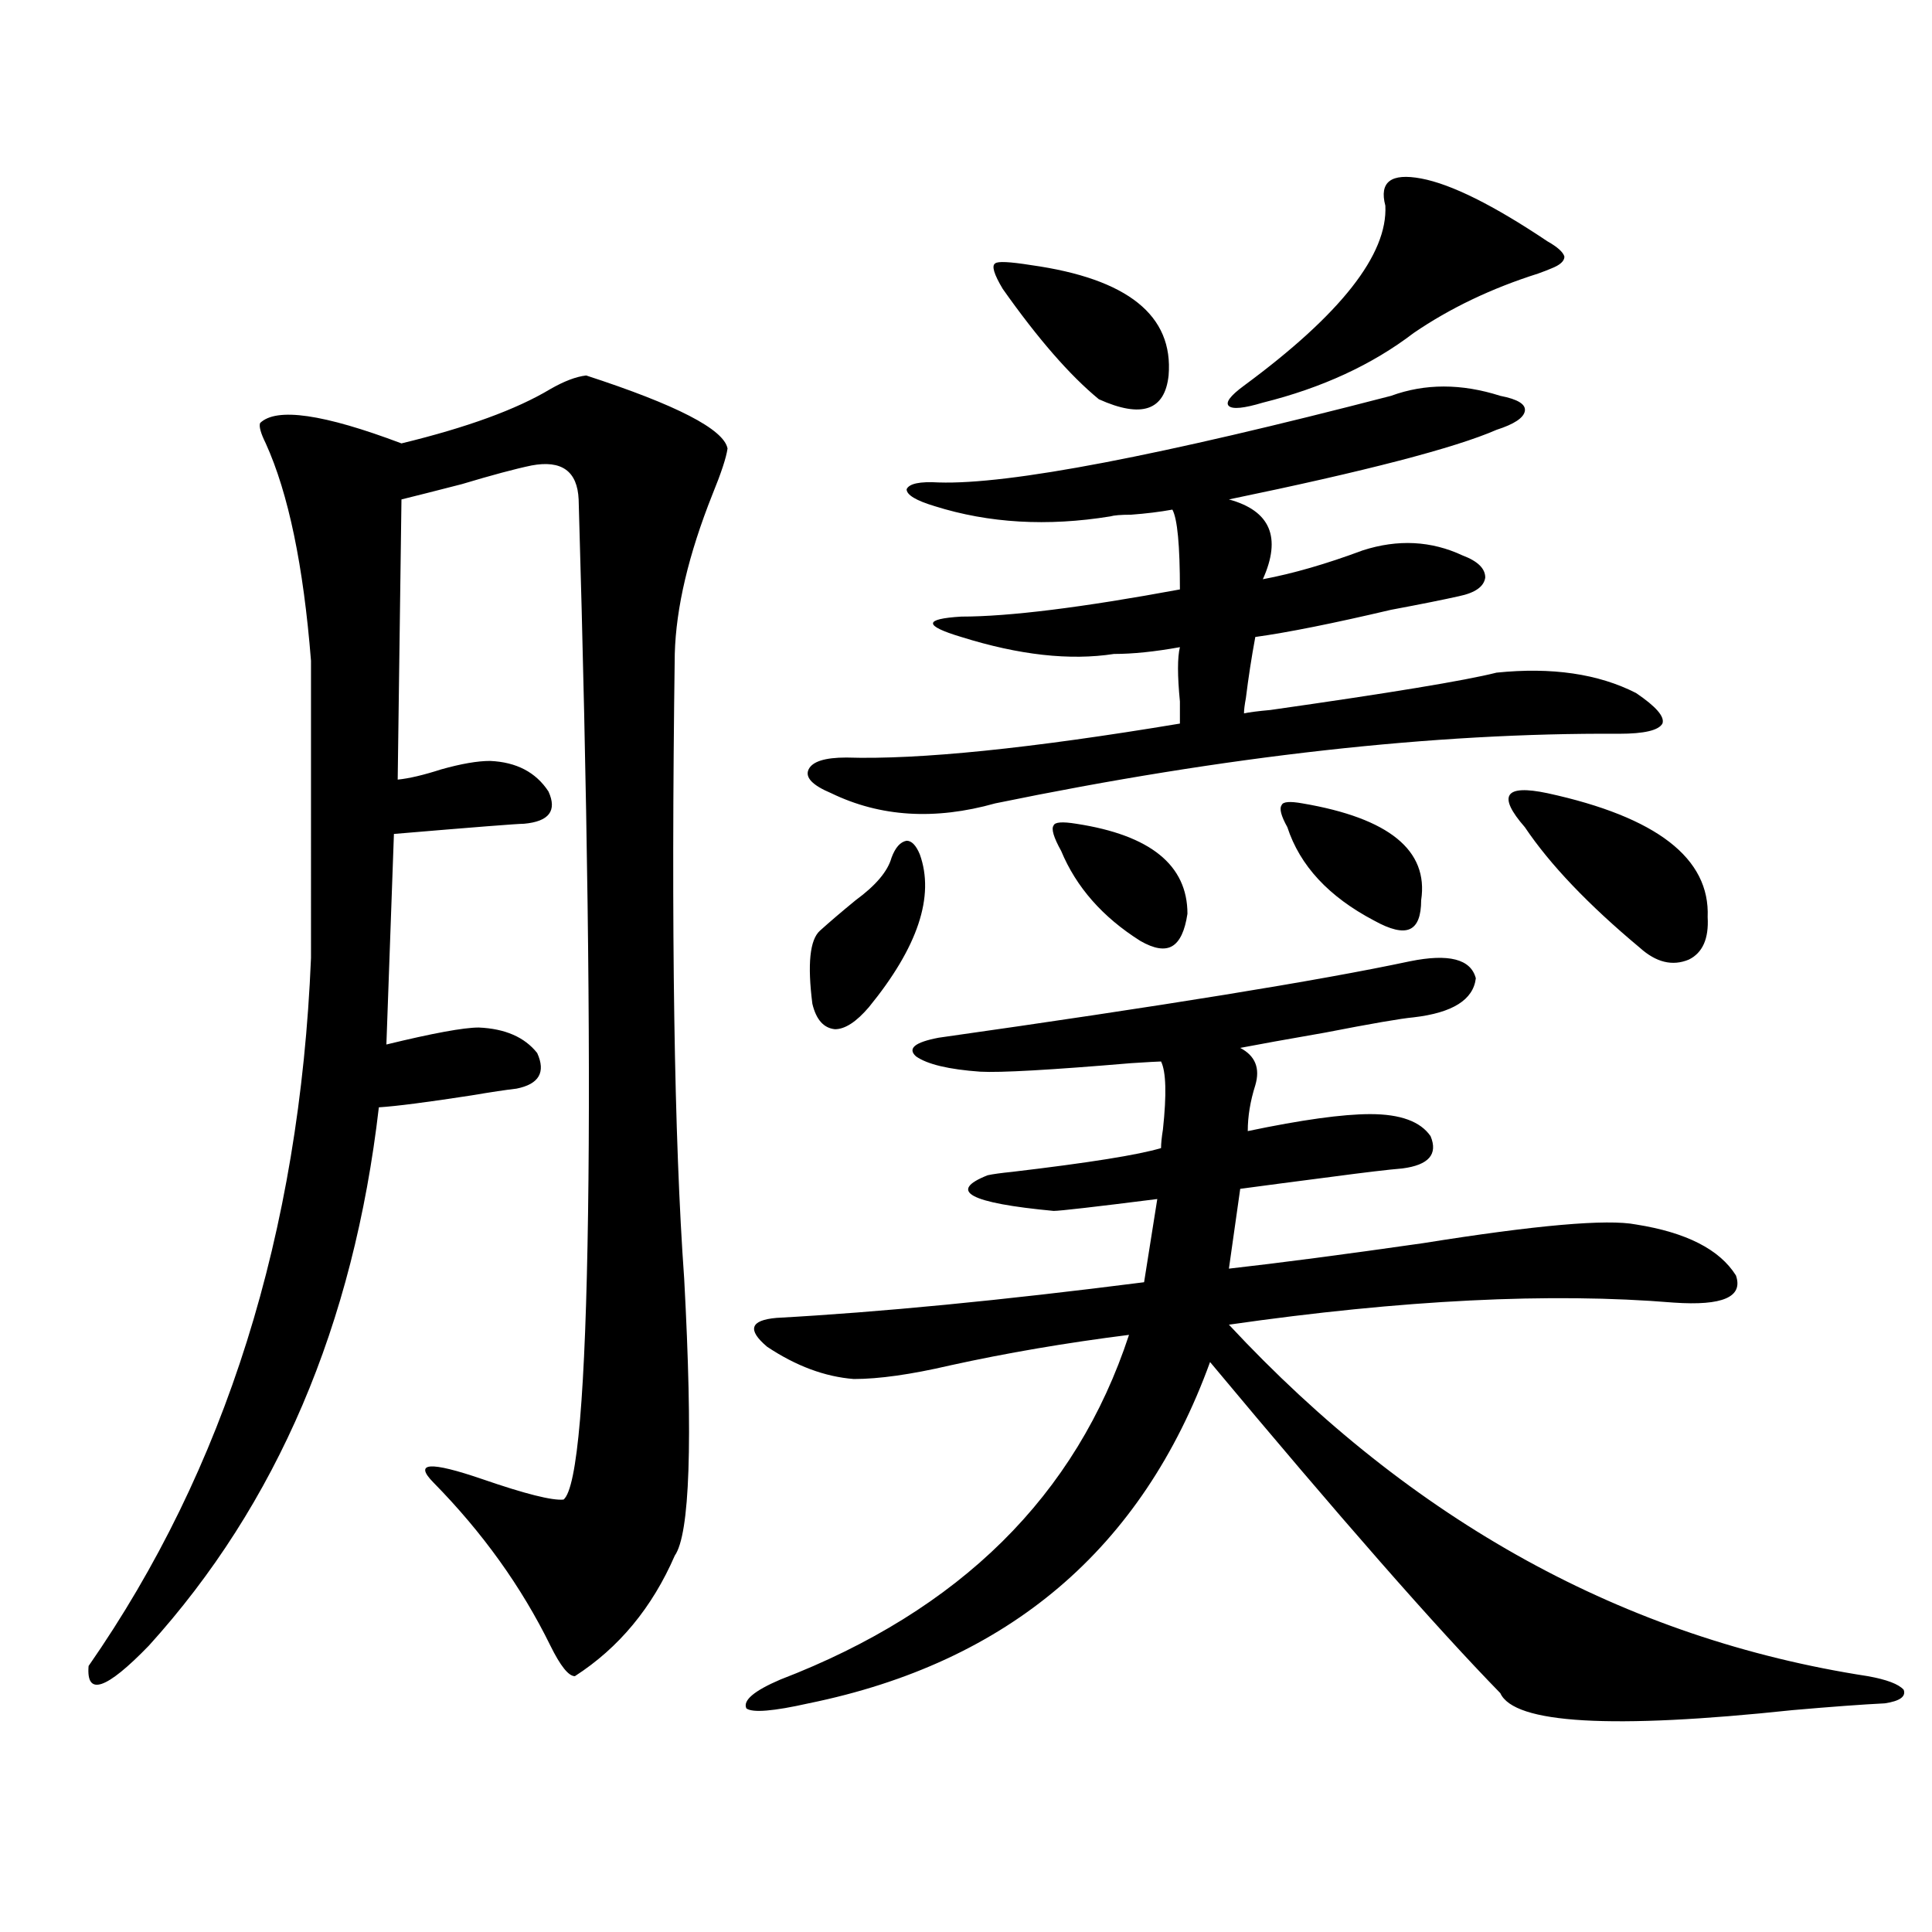 <?xml version="1.0" encoding="utf-8"?>
<!-- Generator: Adobe Illustrator 16.0.0, SVG Export Plug-In . SVG Version: 6.00 Build 0)  -->
<!DOCTYPE svg PUBLIC "-//W3C//DTD SVG 1.1//EN" "http://www.w3.org/Graphics/SVG/1.1/DTD/svg11.dtd">
<svg version="1.1" id="图层_1" xmlns="http://www.w3.org/2000/svg" xmlns:xlink="http://www.w3.org/1999/xlink" x="0px" y="0px"
	 width="1000px" height="1000px" viewBox="0 0 1000 1000" enable-background="new 0 0 1000 1000" xml:space="preserve">
<path d="M303.408,194.344c46.828,15.243,71.218,27.837,73.169,37.793c-0.656,4.696-3.262,12.606-7.805,23.73
	c-12.363,31.063-18.872,58.599-19.512,82.617c-1.951,142.974-0.335,250.79,4.878,323.438c4.542,84.375,2.927,132.138-4.878,143.262
	c-11.707,26.944-28.948,47.749-51.706,62.402c-3.262,0-7.485-5.273-12.683-15.82c-14.969-30.474-35.121-58.585-60.486-84.375
	c-10.411-10.547-1.951-11.124,25.365-1.758c22.103,7.622,36.097,11.138,41.95,10.547c7.149-5.851,11.372-55.371,12.683-148.535
	c1.296-90.226-0.335-213.272-4.878-369.141c-0.656-14.64-8.78-20.503-24.39-17.578c-8.46,1.758-20.487,4.985-36.097,9.668
	c-13.658,3.516-24.07,6.152-31.219,7.91l-1.951,145.02c5.854-0.577,13.323-2.335,22.438-5.273
	c10.396-2.925,18.856-4.395,25.365-4.395c13.658,0.591,23.734,5.864,30.243,15.82c4.542,9.97,0.32,15.532-12.683,16.699
	c-3.262,0-25.701,1.758-67.315,5.273l-3.902,108.984c24.054-5.851,39.999-8.789,47.804-8.789
	c13.658,0.591,23.734,4.985,30.243,13.184c4.542,9.97,0.976,16.122-10.731,18.457c-5.213,0.591-13.018,1.758-23.414,3.516
	c-22.774,3.516-38.703,5.575-47.804,6.152c-13.018,112.5-52.682,205.376-119.021,278.613c-22.118,22.852-32.53,26.367-31.219,10.547
	c70.882-101.953,109.266-224.121,115.119-366.504V342c-3.902-49.219-11.707-86.71-23.414-112.5
	c-2.607-5.273-3.582-8.789-2.927-10.547c8.445-8.198,32.834-4.683,73.169,10.547c33.81-8.198,59.511-17.578,77.071-28.125
	C292.021,197.282,298.194,194.935,303.408,194.344z M729.739,497.566c20.152-4.093,31.539-1.167,34.146,8.789
	c-1.311,11.138-12.042,17.88-32.194,20.215c-6.509,0.591-21.798,3.228-45.853,7.91c-20.167,3.516-34.801,6.152-43.901,7.91
	c7.805,4.106,10.396,10.547,7.805,19.336c-2.607,8.212-3.902,16.122-3.902,23.73c27.957-5.851,49.099-8.789,63.413-8.789
	c15.609,0,26.006,3.817,31.219,11.426c3.902,9.38-0.976,14.941-14.634,16.699c-7.164,0.591-19.512,2.06-37.072,4.395
	c-18.216,2.349-33.825,4.395-46.828,6.152l-5.854,41.309c26.006-2.925,59.511-7.319,100.485-13.184
	c58.535-9.366,95.272-12.593,110.241-9.668c26.006,4.106,43.246,12.896,51.706,26.367c3.902,11.138-6.829,15.82-32.194,14.063
	c-63.748-5.273-140.484-1.456-230.238,11.426c94.952,101.953,205.193,162.598,330.724,181.934
	c9.756,1.758,15.929,4.093,18.536,7.031c1.295,3.516-1.951,5.851-9.756,7.031c-11.707,0.577-27.652,1.758-47.804,3.516
	c-93.656,9.956-144.067,7.031-151.216-8.789c-33.17-33.989-83.26-91.104-150.24-171.387c-35.121,96.68-104.388,155.566-207.8,176.66
	c-18.216,4.093-28.948,4.972-32.194,2.637c-1.951-4.106,3.902-9.091,17.561-14.941c93.001-35.747,153.167-95.21,180.483-178.418
	c-32.53,4.106-63.413,9.38-92.681,15.82c-20.167,4.696-36.752,7.031-49.755,7.031c-14.969-1.167-29.923-6.729-44.877-16.699
	c-10.411-8.789-8.78-13.761,4.878-14.941c53.322-2.925,116.735-9.077,190.239-18.457l6.829-43.066
	c-32.53,4.106-50.41,6.152-53.657,6.152c-43.581-4.093-54.968-10.245-34.146-18.457c2.592-0.577,6.829-1.167,12.683-1.758
	c39.664-4.683,65.364-8.789,77.071-12.305c0-2.335,0.32-5.562,0.976-9.668c1.951-18.155,1.616-29.883-0.976-35.156
	c-1.311,0-6.509,0.302-15.609,0.879c-41.63,3.516-67.651,4.985-78.047,4.395c-16.265-1.167-27.316-3.804-33.17-7.91
	c-4.558-4.093-0.656-7.319,11.707-9.668C601.602,520.72,682.911,507.536,729.739,497.566z M719.983,204.891
	c17.561-6.44,36.417-6.44,56.584,0c9.1,1.758,13.323,4.395,12.683,7.91c-0.656,3.516-5.533,6.743-14.634,9.668
	c-21.463,9.38-67.651,21.396-138.533,36.035c21.463,5.864,27.316,19.638,17.561,41.309c15.609-2.925,32.835-7.91,51.706-14.941
	c18.201-5.851,35.441-4.972,51.706,2.637c7.805,2.938,11.707,6.743,11.707,11.426c-0.656,4.696-5.213,7.91-13.658,9.668
	c-7.805,1.758-19.512,4.106-35.121,7.031c-29.923,7.031-53.337,11.728-70.242,14.063c-1.951,10.547-3.582,21.094-4.878,31.641
	c-0.656,3.516-0.976,6.152-0.976,7.91c2.592-0.577,7.149-1.167,13.658-1.758c61.782-8.789,100.805-15.229,117.07-19.336
	c28.612-2.925,52.682,0.591,72.193,10.547c10.396,7.031,14.954,12.305,13.658,15.82c-1.951,3.516-9.436,5.273-22.438,5.273
	c-95.607-0.577-203.257,11.426-322.919,36.035c-31.219,8.789-59.511,7.031-84.876-5.273c-9.756-4.093-13.658-8.198-11.707-12.305
	c1.951-4.093,8.445-6.152,19.512-6.152c37.712,1.181,95.272-4.683,172.679-17.578c0-2.335,0-6.152,0-11.426
	c-1.311-13.472-1.311-22.852,0-28.125c-13.018,2.349-24.39,3.516-34.146,3.516c-22.774,3.516-49.115,0.591-79.022-8.789
	c-9.756-2.925-14.634-5.273-14.634-7.031s4.878-2.925,14.634-3.516c24.71,0,62.438-4.683,113.168-14.063
	c0-22.852-1.311-36.612-3.902-41.309c-6.509,1.181-13.658,2.06-21.463,2.637c-5.213,0-8.78,0.302-10.731,0.879
	c-32.53,5.273-62.773,3.516-90.729-5.273c-9.756-2.925-14.634-5.851-14.634-8.789c1.296-2.925,6.829-4.093,16.585-3.516
	C522.259,250.896,600.306,235.954,719.983,204.891z M476.086,442.195c7.805,21.685-0.976,48.052-26.341,79.102
	c-6.509,7.622-12.363,11.426-17.561,11.426c-5.854-0.577-9.756-4.972-11.707-13.184c-2.607-20.503-1.311-33.097,3.902-37.793
	c5.198-4.683,11.372-9.956,18.536-15.82c10.396-7.608,16.585-14.941,18.536-21.973c1.951-5.273,4.542-8.198,7.805-8.789
	C471.849,435.164,474.135,437.513,476.086,442.195z M533.646,137.215c50.075,7.031,73.809,26.079,71.218,57.129
	c-1.951,18.169-13.993,22.274-36.097,12.305c-14.969-12.305-31.554-31.339-49.755-57.129c-4.558-7.608-5.854-12.003-3.902-13.184
	C516.406,135.169,522.579,135.457,533.646,137.215z M557.06,426.375c38.368,5.864,57.56,21.396,57.56,46.582
	c-1.311,8.789-3.902,14.364-7.805,16.699c-3.902,2.349-9.436,1.47-16.585-2.637c-19.512-12.305-33.17-27.823-40.975-46.582
	c-3.902-7.031-5.213-11.426-3.902-13.184C545.993,425.496,549.896,425.208,557.06,426.375z M735.592,92.391
	c15.609,2.938,37.392,13.774,65.364,32.52c5.198,2.938,8.125,5.575,8.78,7.91c0,2.349-2.286,4.395-6.829,6.152
	c-1.311,0.591-3.582,1.47-6.829,2.637c-24.07,7.622-45.532,17.88-64.389,30.762c-21.463,16.411-47.484,28.427-78.047,36.035
	c-9.756,2.938-15.609,3.516-17.561,1.758s0.64-5.273,7.805-10.547c50.075-36.914,74.465-67.964,73.169-93.164
	C713.794,94.148,719.983,89.466,735.592,92.391z M674.13,415.828c44.877,7.622,65.364,24.321,61.462,50.098
	c0,8.212-1.951,13.184-5.854,14.941s-10.091,0.302-18.536-4.395c-23.414-12.305-38.383-28.413-44.877-48.34
	c-3.262-5.851-4.238-9.668-2.927-11.426C664.039,414.949,667.621,414.661,674.13,415.828z M800.957,410.555
	c56.584,12.305,84.22,33.7,82.925,64.16c0.64,11.138-2.607,18.457-9.756,21.973c-8.46,3.516-16.92,1.47-25.365-6.152
	c-26.676-22.261-46.508-43.066-59.511-62.402c-7.164-8.198-9.756-13.761-7.805-16.699
	C783.396,408.509,789.89,408.22,800.957,410.555z"/>
</svg>
